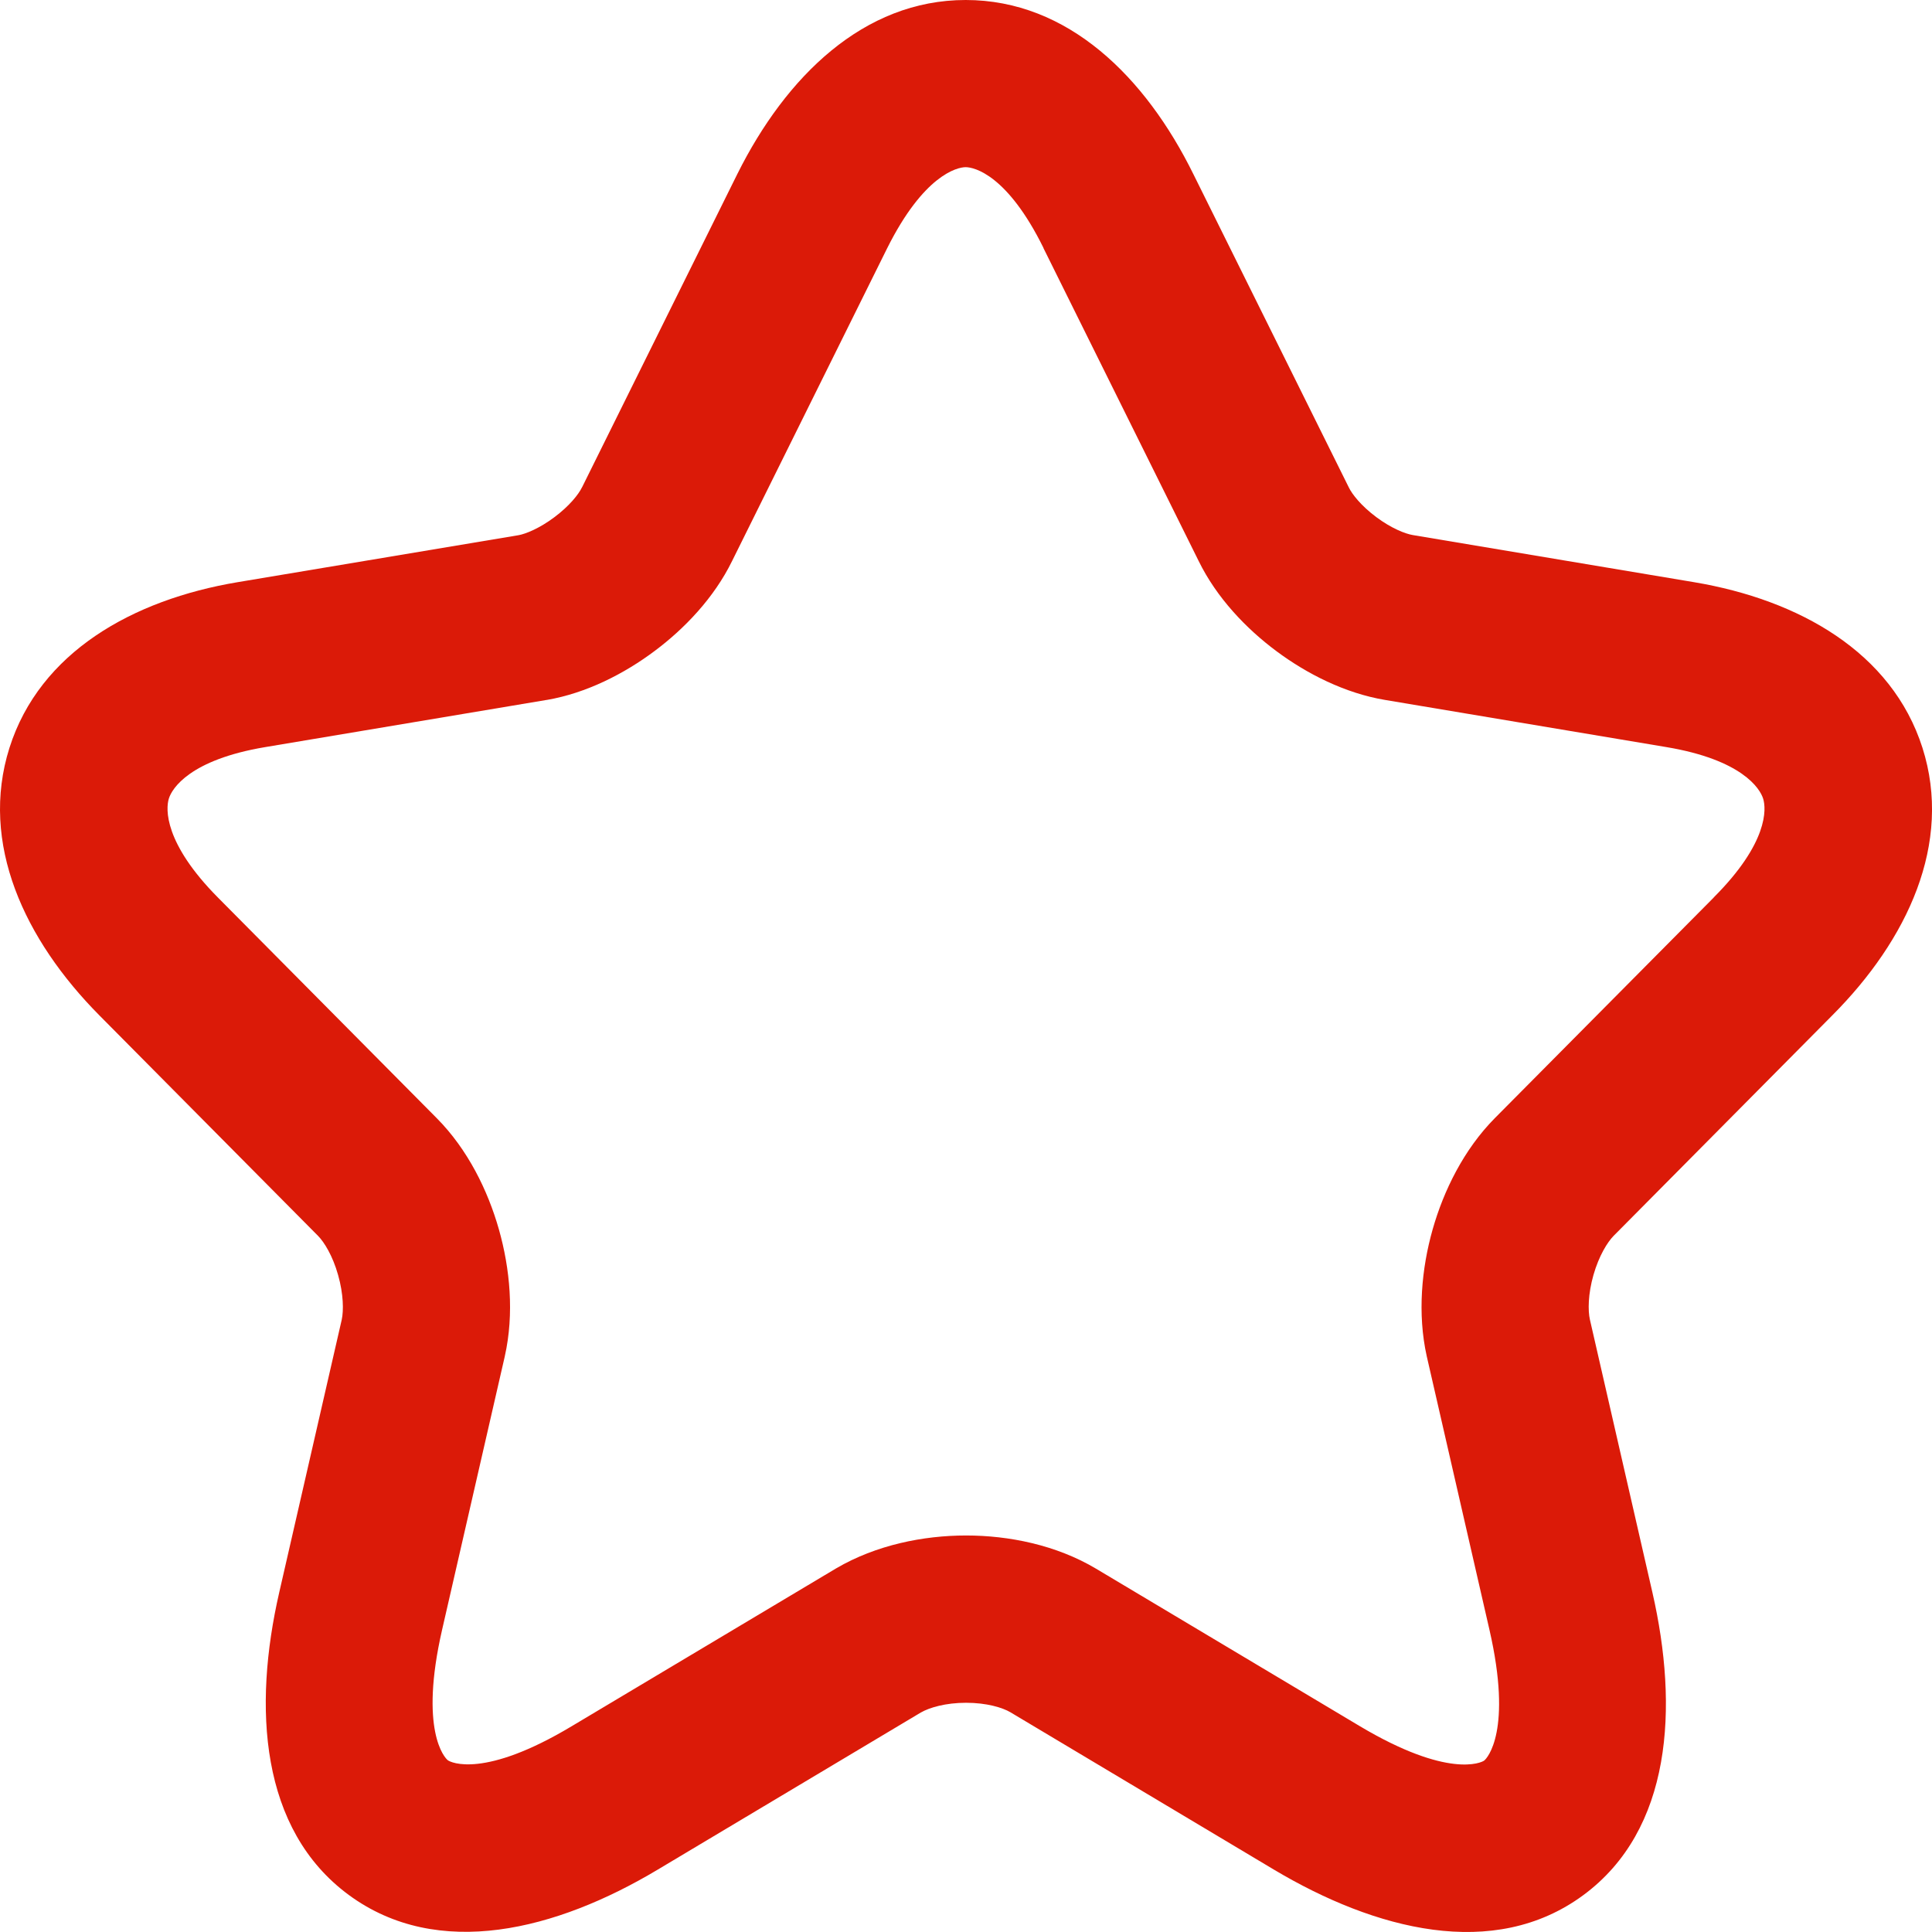 <?xml version="1.0" encoding="UTF-8"?> <svg xmlns="http://www.w3.org/2000/svg" width="17" height="17" viewBox="0 0 17 17" fill="none"> <path fill-rule="evenodd" clip-rule="evenodd" d="M7.806 2.185C7.806 2.185 7.806 2.185 7.806 2.185L6.442 4.936C6.283 5.261 6.022 5.533 5.759 5.729C5.496 5.926 5.162 6.099 4.811 6.159L4.809 6.159L2.333 6.574C1.671 6.685 1.514 6.937 1.486 7.026C1.457 7.117 1.443 7.419 1.918 7.898L3.843 9.839C4.116 10.114 4.293 10.476 4.39 10.818C4.487 11.16 4.526 11.559 4.442 11.933L4.441 11.938L3.89 14.341C3.688 15.224 3.912 15.468 3.941 15.489C3.966 15.508 4.259 15.652 5.031 15.189L7.358 13.8C7.71 13.594 8.126 13.511 8.501 13.511C8.876 13.511 9.293 13.594 9.644 13.803C9.644 13.803 9.644 13.803 9.644 13.803L11.964 15.188C11.964 15.188 11.964 15.188 11.964 15.188C12.744 15.653 13.036 15.509 13.059 15.492C13.085 15.473 13.31 15.231 13.106 14.341L12.554 11.933C12.471 11.559 12.509 11.16 12.606 10.818C12.703 10.476 12.881 10.114 13.153 9.839L15.079 7.898L15.08 7.896C15.559 7.417 15.543 7.117 15.514 7.027C15.486 6.937 15.326 6.685 14.664 6.574L12.188 6.159C11.834 6.1 11.498 5.928 11.232 5.73C10.967 5.533 10.706 5.261 10.547 4.936L9.182 2.184L9.182 2.182C8.865 1.539 8.573 1.471 8.497 1.471C8.421 1.471 8.127 1.542 7.806 2.185ZM10.5 1.531C10.08 0.679 9.398 0 8.497 0C7.598 0 6.914 0.677 6.489 1.529L5.123 4.285L5.12 4.29C5.092 4.348 5.012 4.451 4.878 4.551C4.745 4.651 4.624 4.698 4.564 4.709C4.563 4.709 4.564 4.709 4.564 4.709L2.089 5.123C1.167 5.278 0.35 5.739 0.083 6.581C-0.182 7.421 0.216 8.27 0.874 8.934L2.799 10.875C2.852 10.929 2.927 11.048 2.975 11.219C3.023 11.388 3.024 11.533 3.007 11.612L2.457 14.012C2.457 14.012 2.457 14.012 2.457 14.012C2.225 15.023 2.287 16.098 3.069 16.674C3.855 17.252 4.898 16.983 5.786 16.452M5.786 16.452L8.102 15.069C8.103 15.069 8.103 15.069 8.104 15.068C8.179 15.025 8.321 14.983 8.501 14.983C8.683 14.983 8.822 15.026 8.89 15.066L11.211 16.452C12.099 16.981 13.144 17.255 13.93 16.677C14.713 16.101 14.771 15.024 14.54 14.013L13.99 11.612C13.972 11.533 13.973 11.388 14.021 11.219C14.07 11.048 14.145 10.929 14.198 10.875L16.121 8.936C16.121 8.935 16.122 8.935 16.122 8.935C16.784 8.271 17.184 7.421 16.916 6.58C16.647 5.738 15.829 5.278 14.908 5.123L12.431 4.708C12.431 4.708 12.432 4.708 12.431 4.708C12.366 4.697 12.244 4.65 12.11 4.55C11.976 4.45 11.897 4.348 11.869 4.29L10.5 1.531C10.5 1.53 10.501 1.531 10.5 1.531" fill="#DB1A08"></path> </svg> 